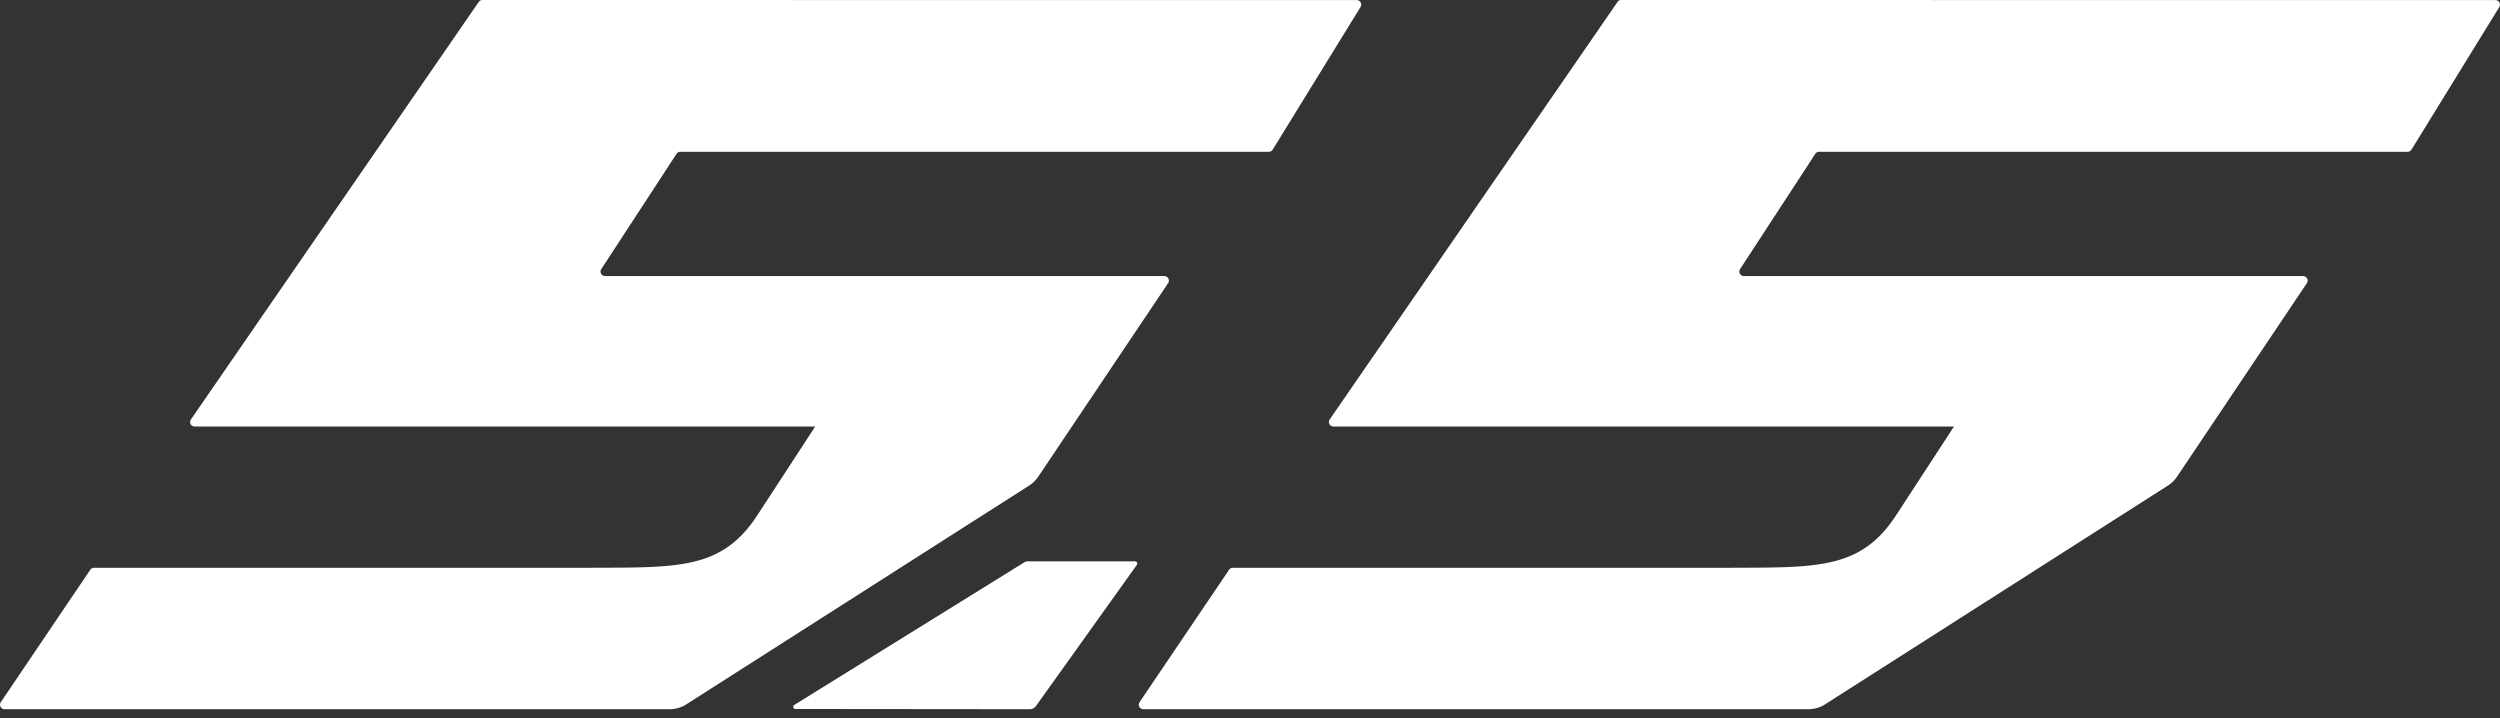 <svg width="188" height="54" fill="none" xmlns="http://www.w3.org/2000/svg">
    <rect width="100%" height="100%" fill="#333333" stroke="none"/>
    <path
        d="M59.814 53.316l17.62.017c.187 0 .364-.09.474-.244L85.49 42.48a.168.168 0 00-.135-.267h-8.04a.587.587 0 00-.306.087L59.73 53.012c-.14.087-.079.304.085.304zm35.892-42.063L102.313.526a.34.34 0 00-.287-.519L36.279 0a.338.338 0 00-.28.149L14.356 31.545a.34.34 0 00.278.53h46.668L57 38.672c-2.673 4.158-5.925 4-12.618 4.025H7.07a.336.336 0 00-.28.148L.06 52.803a.34.34 0 00.279.53h50.009a2.39 2.39 0 001.152-.296l25.936-16.55c.255-.172.474-.393.646-.65l9.76-14.545a.34.34 0 00-.28-.53H45.498a.34.34 0 01-.281-.526l5.66-8.67a.337.337 0 01.281-.153H95.42c.117 0 .225-.06.287-.16zm85.636 0L187.949.526a.34.34 0 00-.286-.519L121.915 0a.337.337 0 00-.279.149L99.992 31.545a.34.34 0 00.279.53h46.667l-4.301 6.597c-2.672 4.158-5.925 4-12.618 4.025H92.707a.336.336 0 00-.279.148l-6.733 9.958a.34.34 0 00.279.53h50.009c.402 0 .798-.101 1.152-.296l25.936-16.55c.255-.172.475-.393.647-.65l9.759-14.545a.34.34 0 00-.28-.53h-42.063a.34.34 0 01-.281-.526l5.66-8.67a.336.336 0 01.282-.153h44.26c.117 0 .225-.06.287-.16z"
        fill="#fff"/>
</svg>